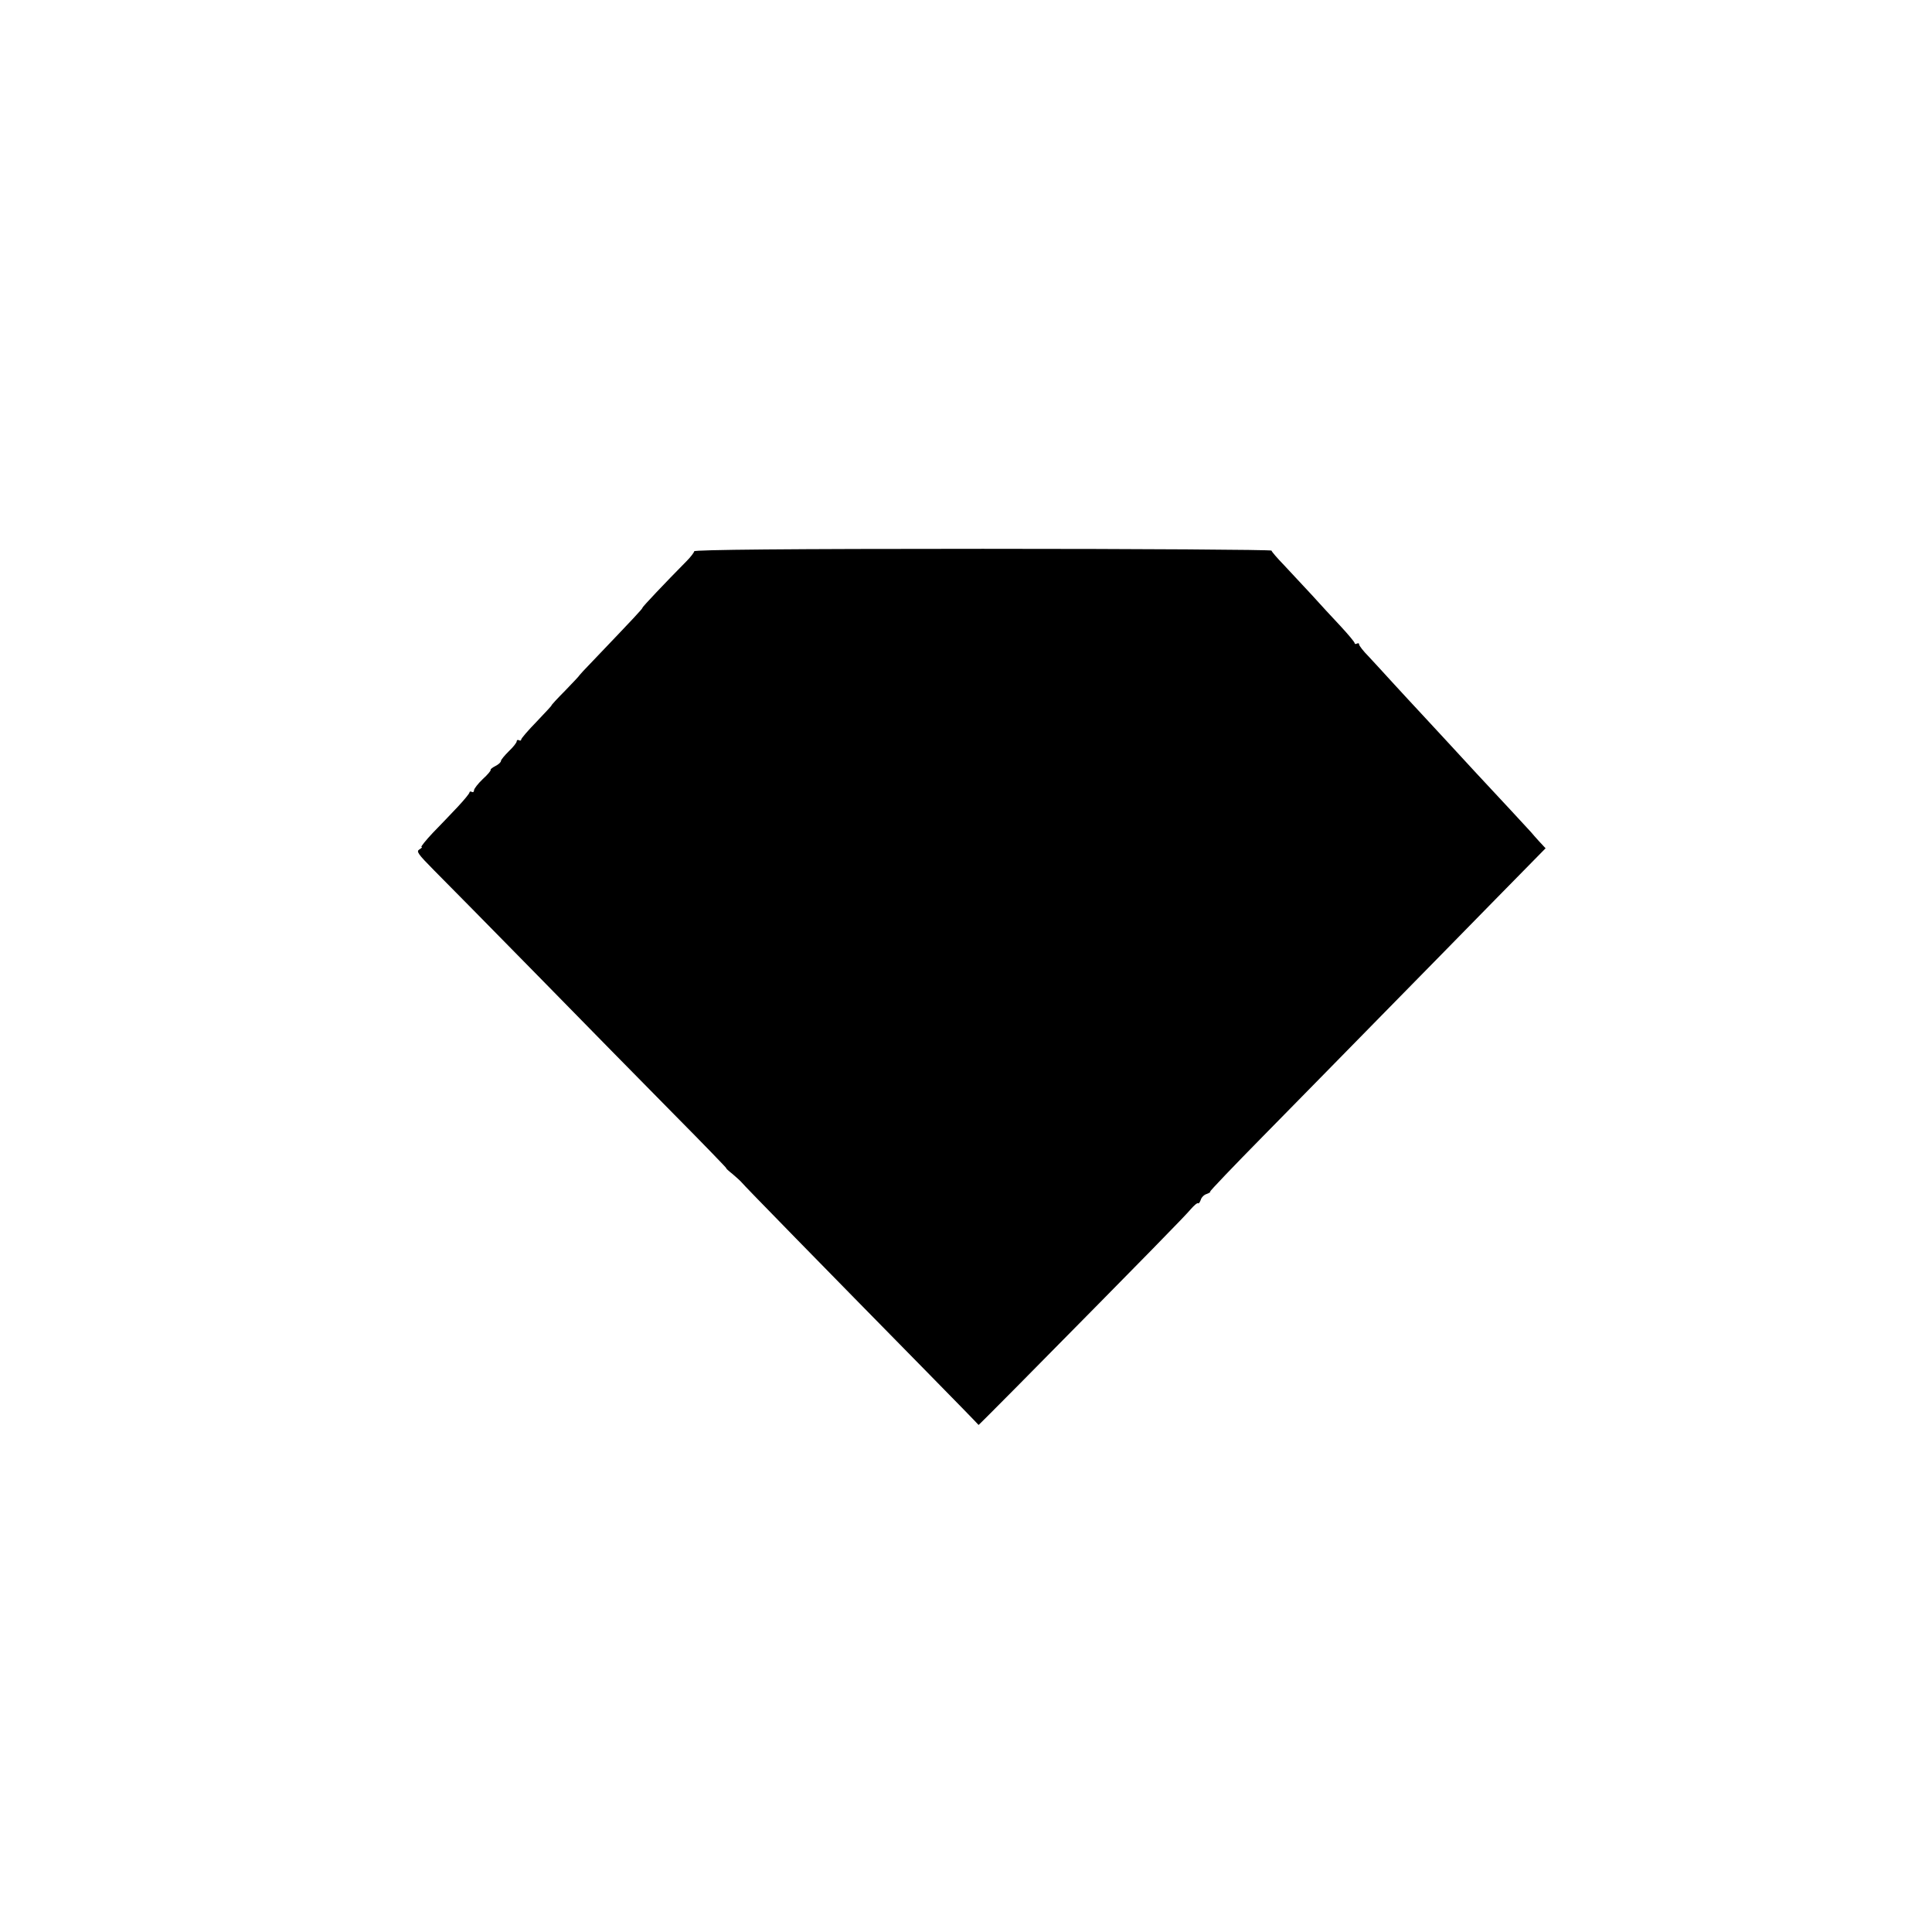 <?xml version="1.0" standalone="no"?>
<!DOCTYPE svg PUBLIC "-//W3C//DTD SVG 20010904//EN"
 "http://www.w3.org/TR/2001/REC-SVG-20010904/DTD/svg10.dtd">
<svg version="1.0" xmlns="http://www.w3.org/2000/svg"
 width="860pt" height="860pt" viewBox="0 0 860 860"
 preserveAspectRatio="xMidYMid meet">
<g transform="translate(0,860) scale(0.1,-0.1)"
fill="#000000" stroke="none">
<path d="M3090 6146 c0 -5 -16 -26 -35 -45 -95 -96 -195 -202 -195 -206 0 -5
-32 -39 -222 -238 -32 -33 -58 -61 -58 -62 0 -2 -29 -33 -64 -69 -36 -36 -63
-66 -61 -66 2 0 -28 -32 -66 -72 -38 -39 -69 -75 -69 -80 0 -5 -4 -6 -10 -3
-5 3 -10 1 -10 -5 0 -6 -16 -26 -35 -44 -19 -19 -35 -38 -35 -43 0 -6 -11 -16
-25 -23 -14 -7 -23 -15 -21 -17 2 -3 -13 -21 -35 -41 -21 -20 -39 -43 -39 -50
0 -7 -4 -10 -10 -7 -5 3 -10 2 -10 -2 0 -5 -24 -34 -52 -64 -29 -31 -79 -83
-112 -117 -32 -34 -54 -62 -50 -62 5 0 1 -5 -9 -11 -15 -9 -7 -20 65 -93 46
-46 252 -255 458 -465 206 -211 481 -490 611 -622 130 -131 234 -239 232 -239
-3 0 10 -12 29 -27 18 -15 36 -32 40 -37 6 -9 360 -371 825 -844 126 -128 229
-234 229 -235 -1 -2 78 77 174 174 589 596 748 759 771 787 15 17 29 29 32 26
3 -3 8 4 12 15 3 11 15 23 26 26 11 4 19 9 16 11 -2 2 104 113 235 246 132
134 368 375 526 536 158 161 387 394 509 519 l223 227 -28 30 c-15 16 -31 35
-37 42 -10 11 -153 166 -245 264 -25 27 -83 90 -130 141 -47 51 -103 111 -125
135 -22 23 -71 77 -110 119 -38 42 -89 97 -112 122 -24 24 -43 49 -43 54 0 6
-4 7 -10 4 -5 -3 -10 -2 -10 2 0 5 -28 38 -62 75 -35 37 -93 100 -129 140 -37
40 -92 99 -123 132 -31 32 -56 61 -56 65 0 4 -578 8 -1285 8 -864 0 -1285 -4
-1285 -11z"/>
</g>
</svg>
